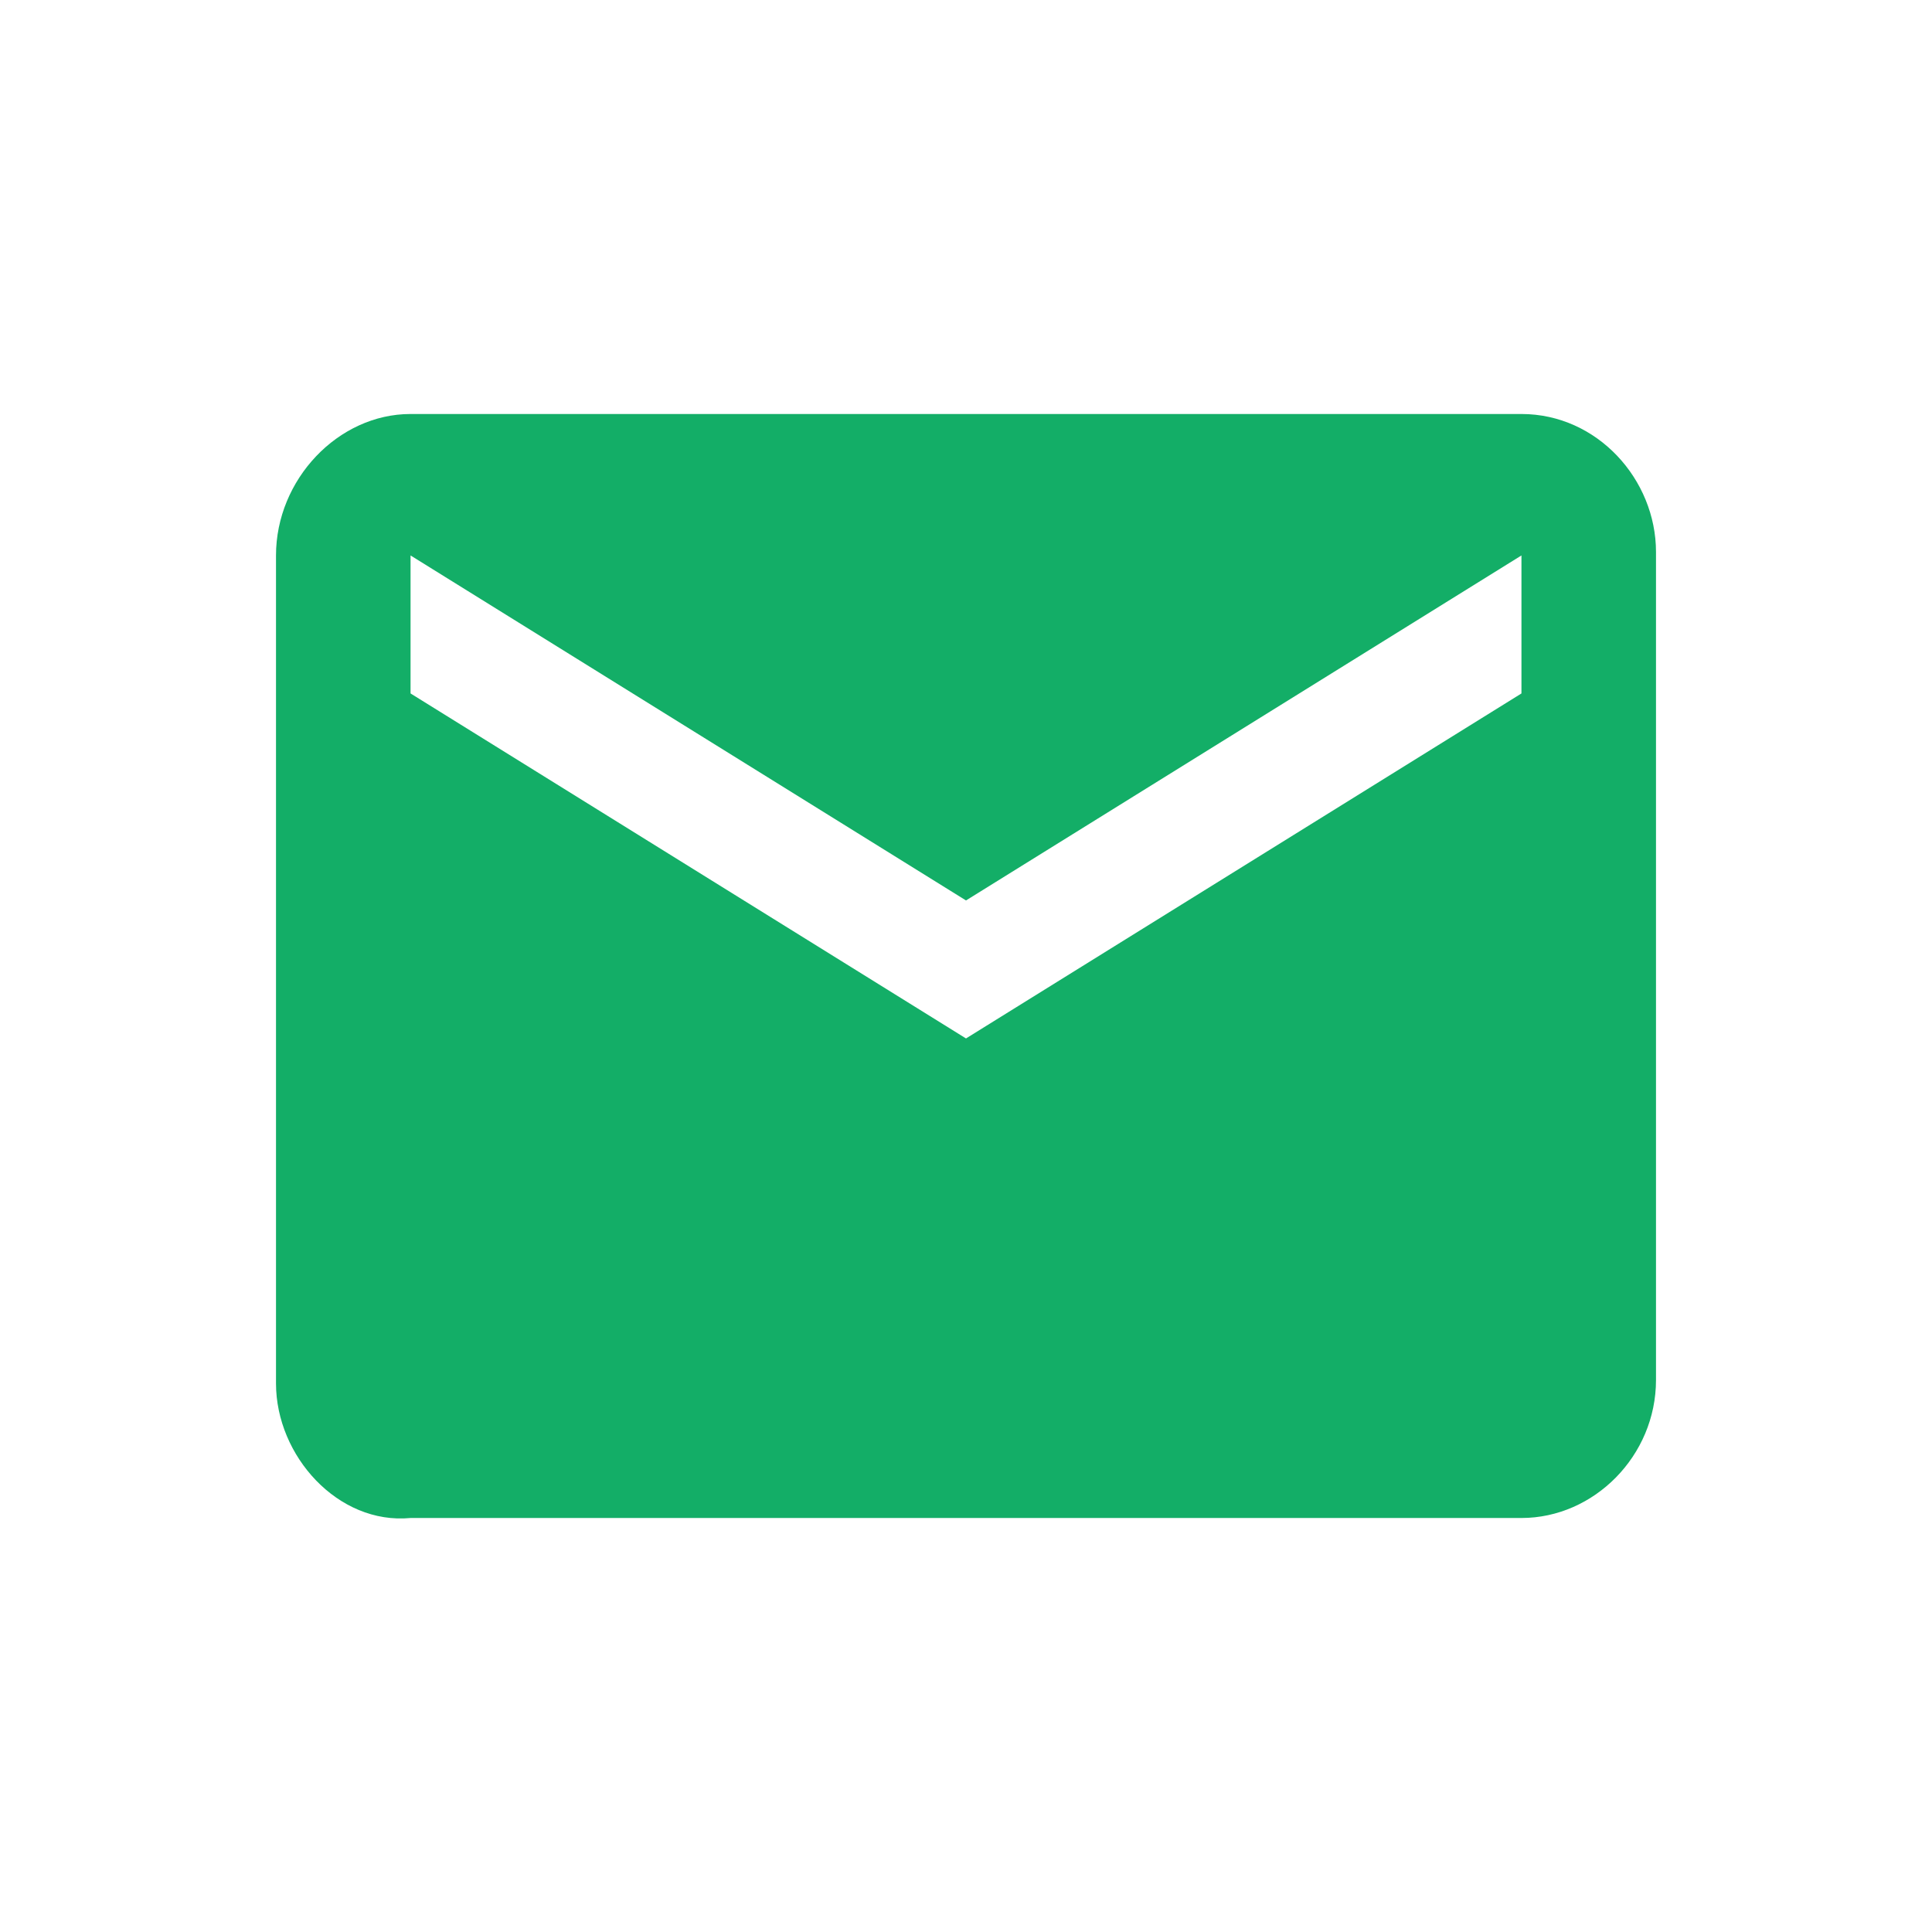 <?xml version="1.0" encoding="utf-8"?>
<!-- Generator: Adobe Illustrator 24.3.0, SVG Export Plug-In . SVG Version: 6.00 Build 0)  -->
<svg version="1.1" id="レイヤー_1" xmlns="http://www.w3.org/2000/svg" xmlns:xlink="http://www.w3.org/1999/xlink" x="0px"
	 y="0px" viewBox="0 0 56 56" style="enable-background:new 0 0 56 56;" xml:space="preserve">
<style type="text/css">
	.st0{fill:#13AE67;}
</style>
<path class="st0" d="M44.1,20.1v-4L28,26.1l-16.1-10v4l16.1,10L44.1,20.1z M44.1,12c2.2,0,3.9,1.9,3.9,4v24c0,2.2-1.8,4-3.9,4H11.9
	C9.8,44.2,8,42.2,8,40.1v-24c0-2.2,1.8-4.1,3.9-4.1H44.1z"/>
</svg>
